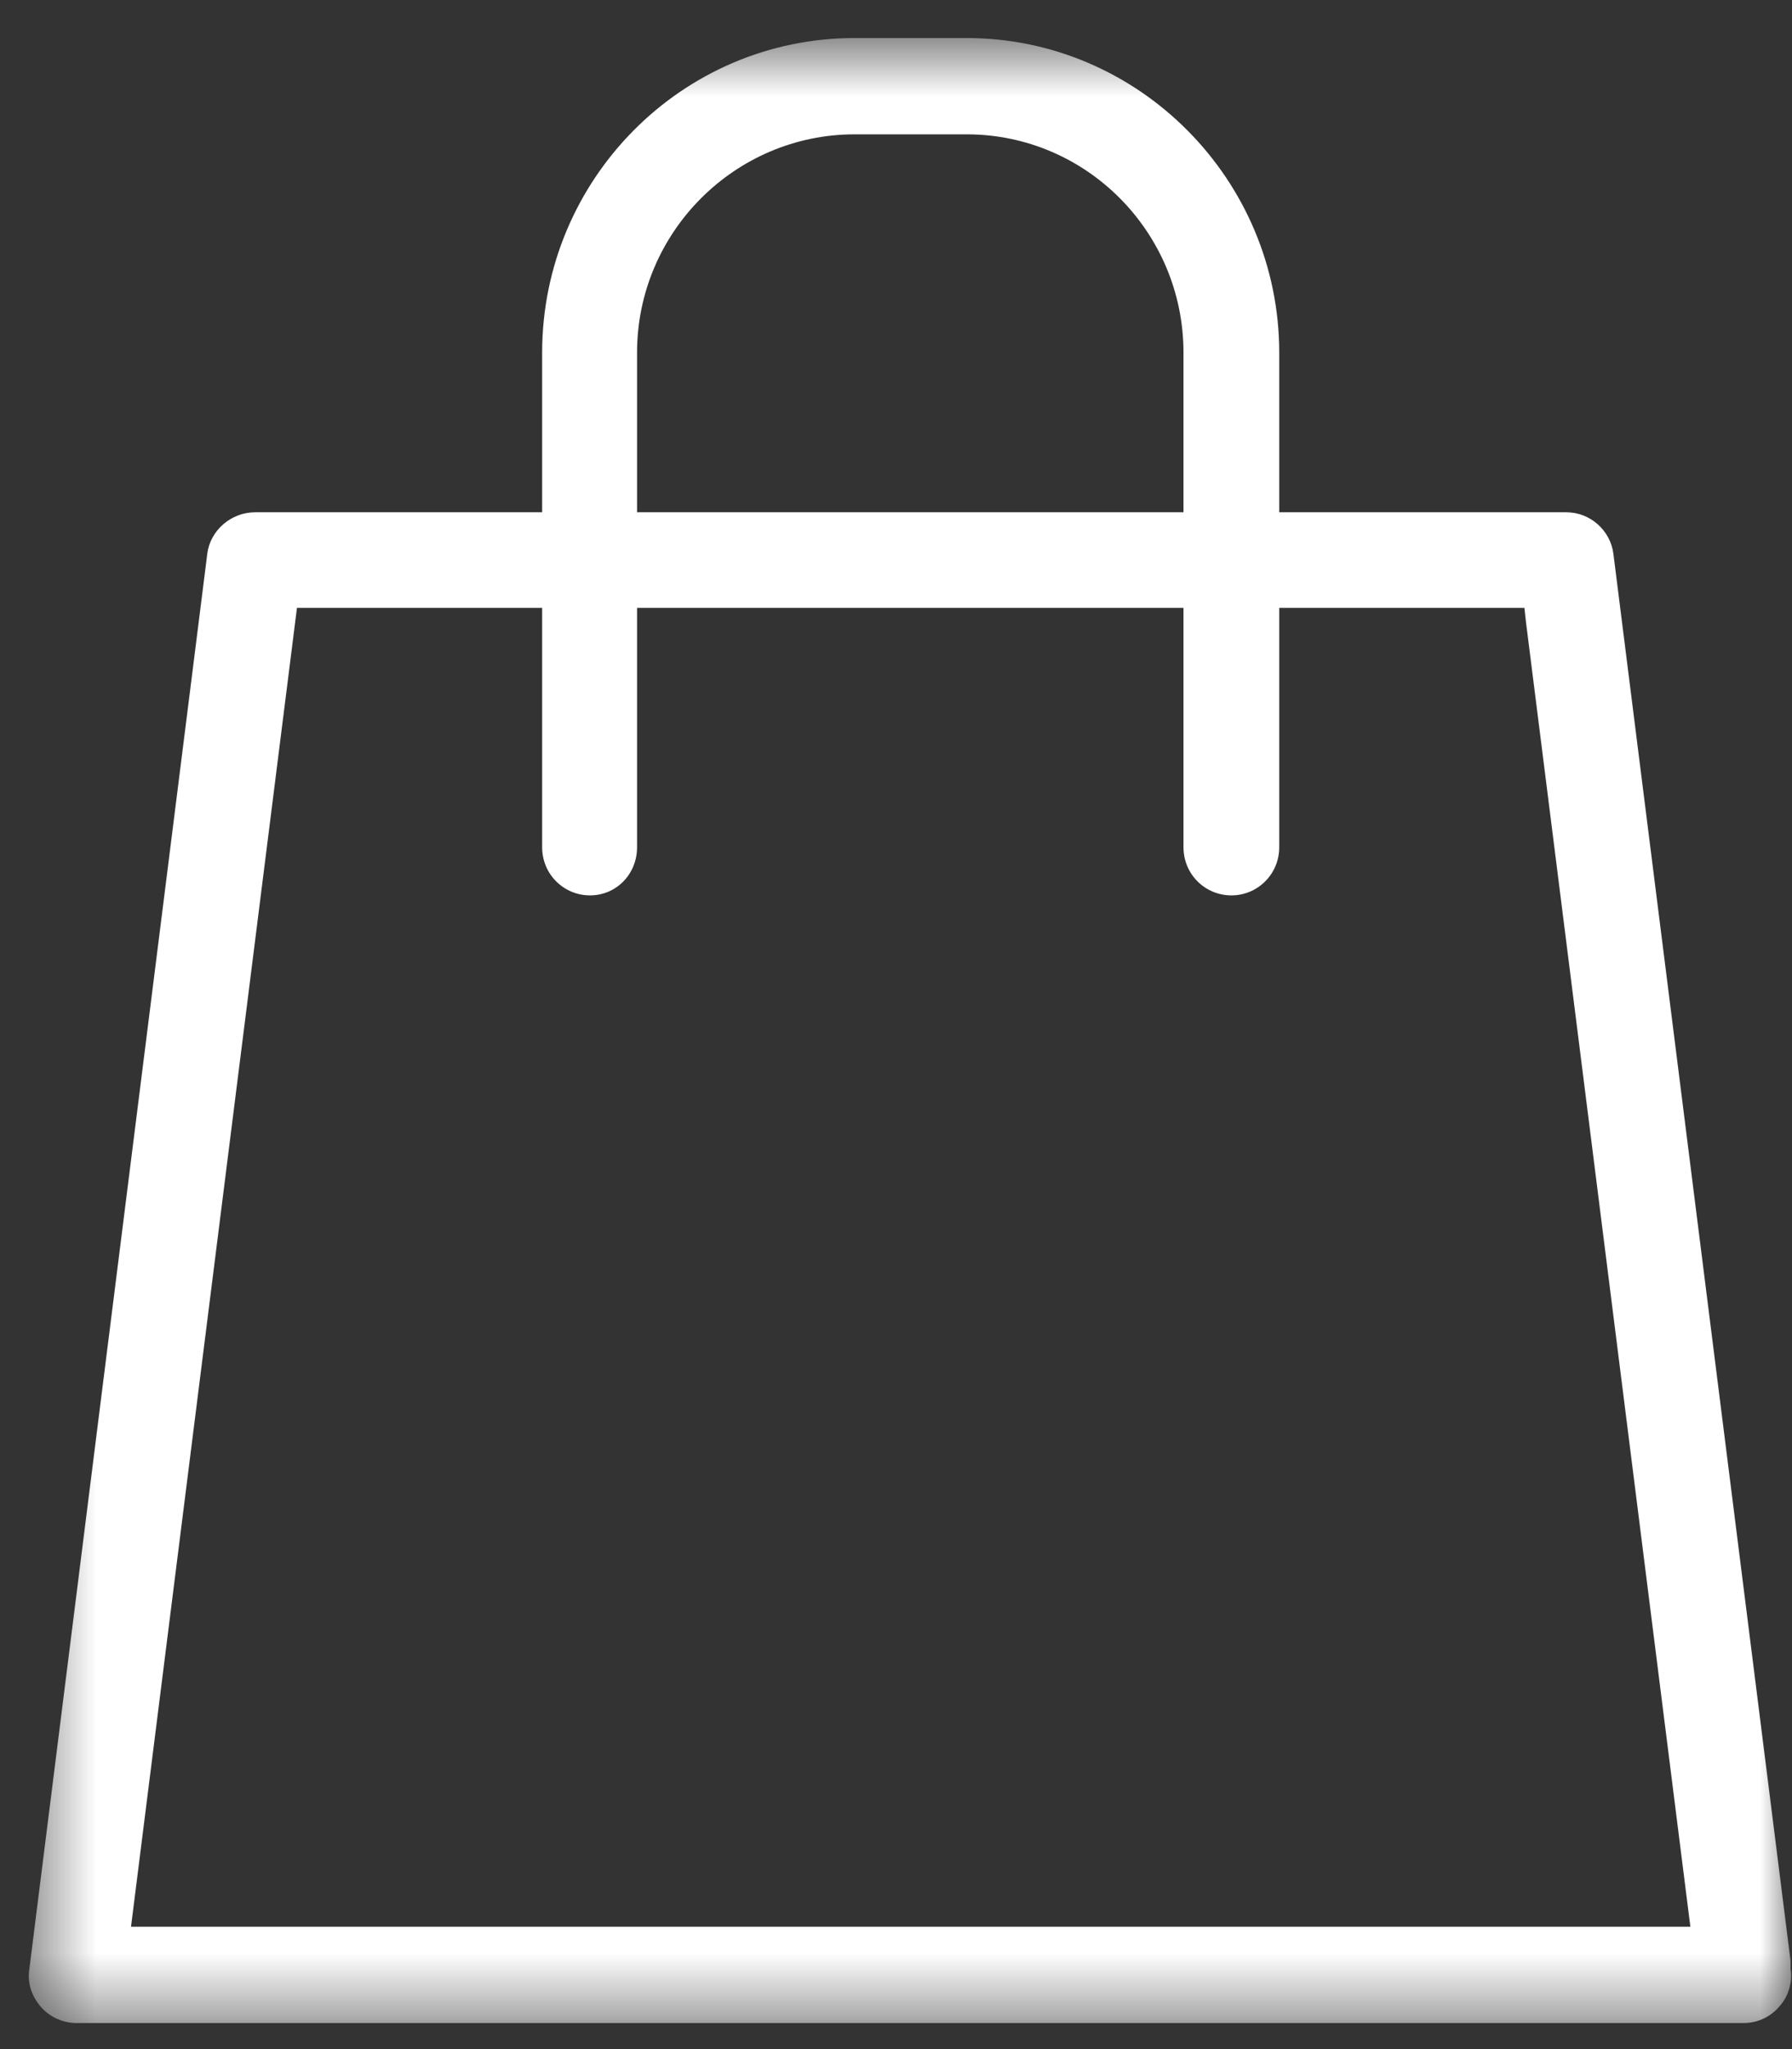 <svg width="28" height="32" viewBox="0 0 28 32" fill="none" xmlns="http://www.w3.org/2000/svg">
<rect x="0" y="0" width="28" height="32" fill="#333333" stroke="none"/>
<mask id="mask0_312_1242" style="mask-type:luminance" maskUnits="userSpaceOnUse" x="0" y="0" width="28" height="32">
<path d="M28 0.594H0.459V31.593H28V0.594Z" fill="white"/>
</mask>
<g mask="url(#mask0_312_1242)">
<path d="M27.977 30.618L25.209 8.646C25.162 8.282 24.846 8 24.473 8H19.988V5.507C19.988 2.804 17.792 0.594 15.105 0.594H13.353C10.655 0.594 8.471 2.804 8.471 5.507V8H3.986C3.612 8 3.285 8.282 3.239 8.646L0.459 30.747C0.424 30.97 0.494 31.17 0.634 31.335C0.774 31.5 0.984 31.593 1.195 31.593H27.241C27.463 31.593 27.661 31.5 27.802 31.335C27.942 31.182 28.012 30.959 27.977 30.747V30.618ZM9.954 5.507C9.954 3.627 11.485 2.098 13.353 2.098H15.105C16.974 2.098 18.492 3.627 18.492 5.507V8H9.954V5.507ZM2.047 30.089L4.64 9.493H8.471V13.231C8.471 13.654 8.81 13.983 9.219 13.983C9.627 13.983 9.954 13.654 9.954 13.231V9.493H18.492V13.231C18.492 13.654 18.831 13.983 19.24 13.983C19.649 13.983 19.988 13.654 19.988 13.231V9.493H23.819L23.842 9.704L26.412 30.089H2.047Z" fill="white"/>
</g>
</svg>

